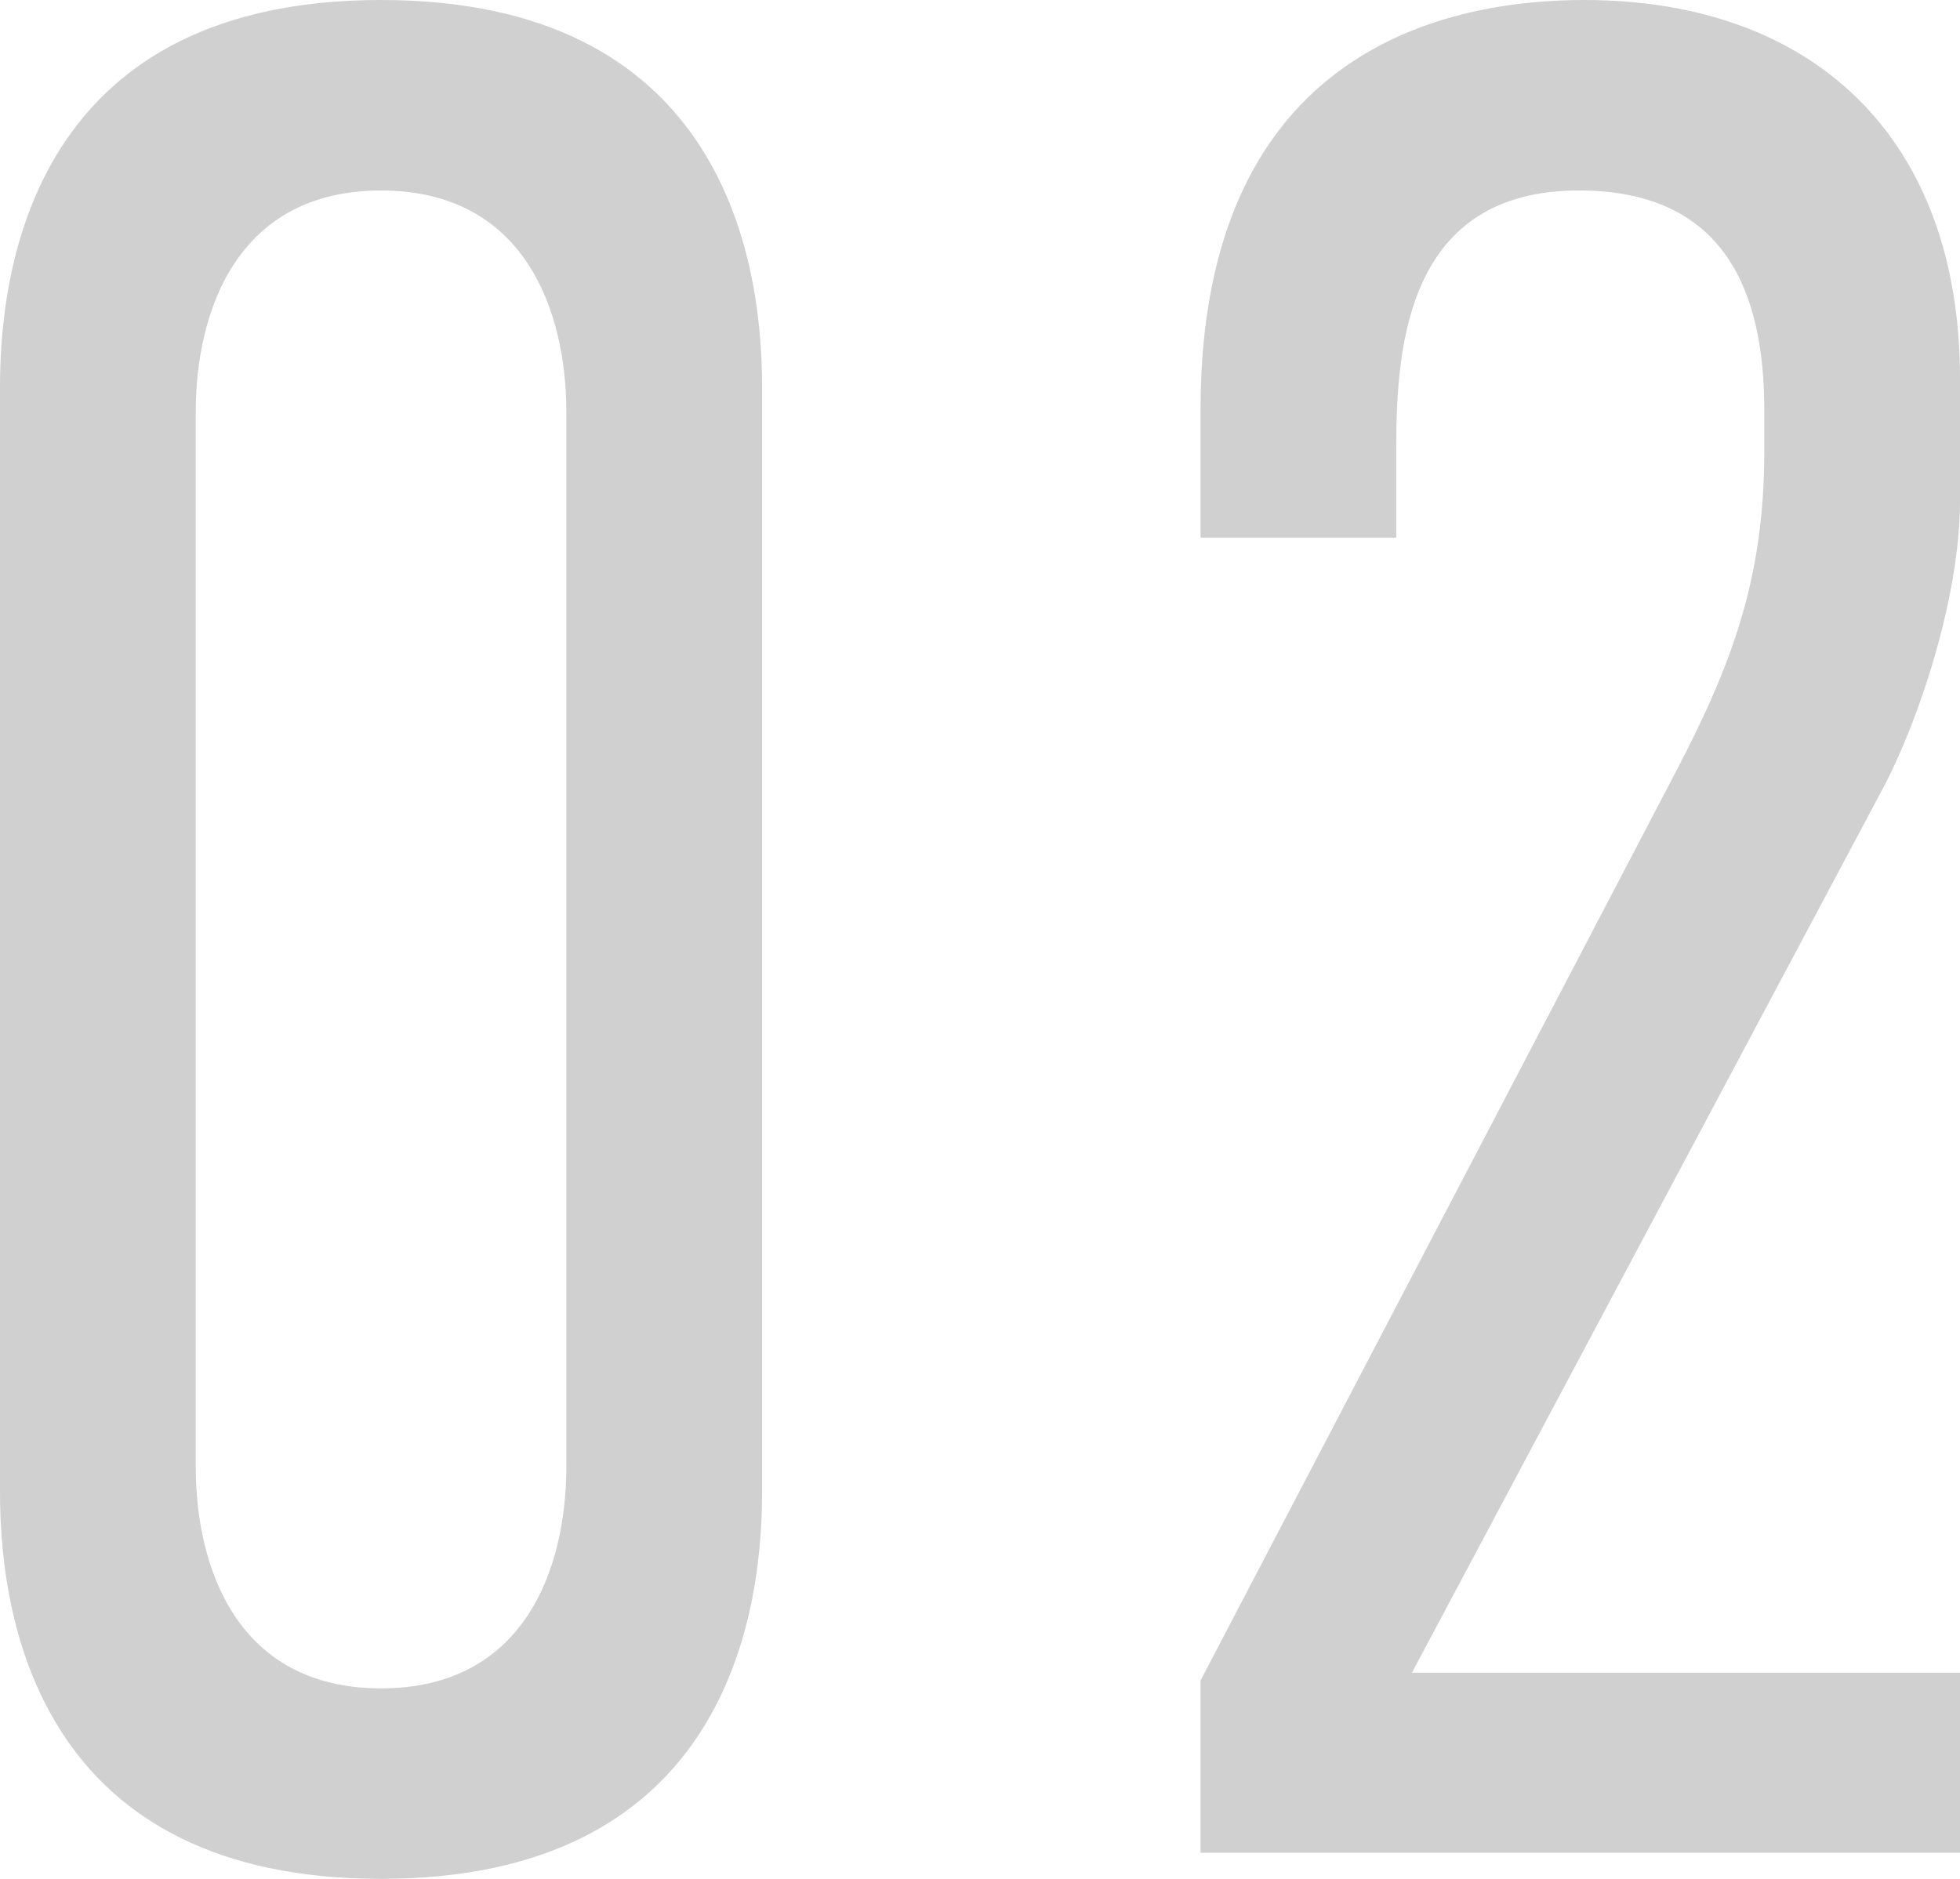 <svg xmlns="http://www.w3.org/2000/svg" width="273.364" height="262.08" viewBox="0 0 273.364 262.08">
  <path id="パス_6375" data-name="パス 6375" d="M127.764-204.568c0-19.292-6.552-53.872-53.144-53.872s-53.144,34.58-53.144,53.872V-50.232C21.476-30.94,28.028,3.64,74.62,3.64s53.144-34.58,53.144-53.872Zm-27.3,150.7c0,14.2-5.824,30.94-25.844,30.94S48.776-39.676,48.776-53.872V-200.928c0-14.2,5.824-30.94,25.844-30.94s25.844,16.744,25.844,30.94Zm88.452-129.584h27.3V-196.2c0-14.56,1.82-35.672,25.48-35.672,20.384,0,25.844,14.2,25.844,30.576v5.824c0,17.472-4.368,29.484-12.376,44.772L188.916-24.024V0H294.84V-25.116H218.4l65.52-123.032c5.1-9.464,10.92-26.936,10.92-40.4V-205.66c0-33.488-20.384-52.78-52.416-52.78-18.2,0-53.508,6.188-53.508,57.148Z" transform="translate(-21.476 258.44)" fill="#d0d0d0"/>
</svg>

